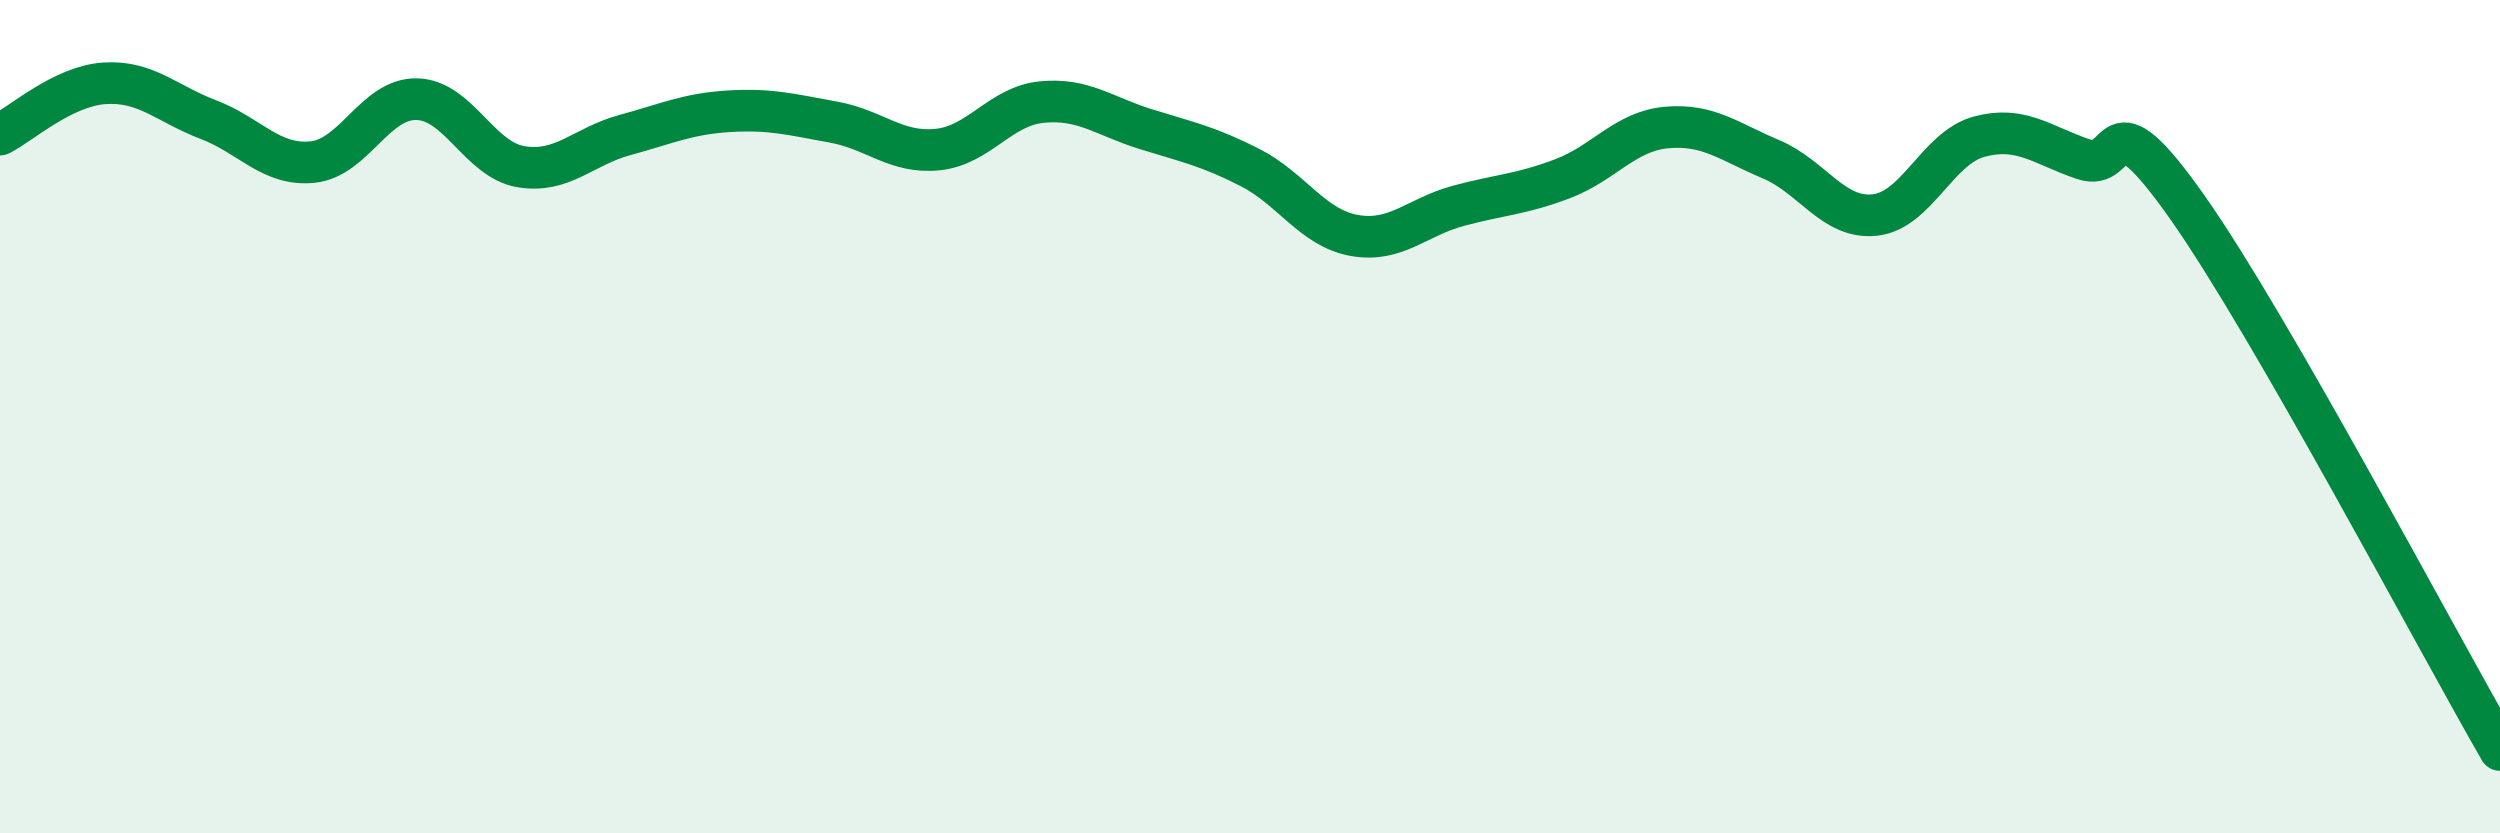 
    <svg width="60" height="20" viewBox="0 0 60 20" xmlns="http://www.w3.org/2000/svg">
      <path
        d="M 0,3.23 C 0.5,2.98 1.5,2.07 2.5,2 C 3.5,1.93 4,2.49 5,2.87 C 6,3.25 6.5,3.99 7.5,3.89 C 8.5,3.79 9,2.36 10,2.38 C 11,2.4 11.5,3.83 12.5,4 C 13.5,4.17 14,3.51 15,3.24 C 16,2.97 16.5,2.73 17.5,2.67 C 18.5,2.61 19,2.75 20,2.93 C 21,3.11 21.5,3.69 22.5,3.59 C 23.5,3.49 24,2.55 25,2.45 C 26,2.35 26.5,2.79 27.5,3.1 C 28.5,3.41 29,3.51 30,4.02 C 31,4.53 31.5,5.47 32.5,5.65 C 33.5,5.83 34,5.21 35,4.94 C 36,4.67 36.5,4.67 37.5,4.29 C 38.5,3.91 39,3.15 40,3.06 C 41,2.97 41.5,3.4 42.5,3.82 C 43.5,4.24 44,5.27 45,5.16 C 46,5.05 46.5,3.55 47.5,3.28 C 48.5,3.01 49,3.48 50,3.82 C 51,4.16 50.5,2.14 52.5,4.98 C 54.5,7.82 58.5,15.4 60,18L60 20L0 20Z"
        fill="#008740"
        opacity="0.1"
        stroke-linecap="round"
        stroke-linejoin="round"
      />
      <path
        d="M 0,3.23 C 0.5,2.98 1.5,2.07 2.5,2 C 3.5,1.93 4,2.49 5,2.87 C 6,3.25 6.5,3.99 7.5,3.89 C 8.5,3.79 9,2.36 10,2.38 C 11,2.4 11.5,3.83 12.5,4 C 13.5,4.17 14,3.51 15,3.24 C 16,2.97 16.5,2.73 17.5,2.67 C 18.5,2.61 19,2.75 20,2.93 C 21,3.11 21.5,3.69 22.5,3.59 C 23.5,3.49 24,2.55 25,2.45 C 26,2.35 26.5,2.79 27.5,3.1 C 28.5,3.41 29,3.51 30,4.02 C 31,4.53 31.5,5.47 32.5,5.65 C 33.5,5.83 34,5.21 35,4.94 C 36,4.67 36.5,4.67 37.5,4.29 C 38.5,3.91 39,3.15 40,3.06 C 41,2.97 41.5,3.4 42.5,3.82 C 43.5,4.24 44,5.27 45,5.16 C 46,5.05 46.5,3.55 47.5,3.28 C 48.5,3.01 49,3.48 50,3.82 C 51,4.16 50.5,2.14 52.5,4.98 C 54.5,7.82 58.5,15.4 60,18"
        stroke="#008740"
        stroke-width="1"
        fill="none"
        stroke-linecap="round"
        stroke-linejoin="round"
      />
    </svg>
  